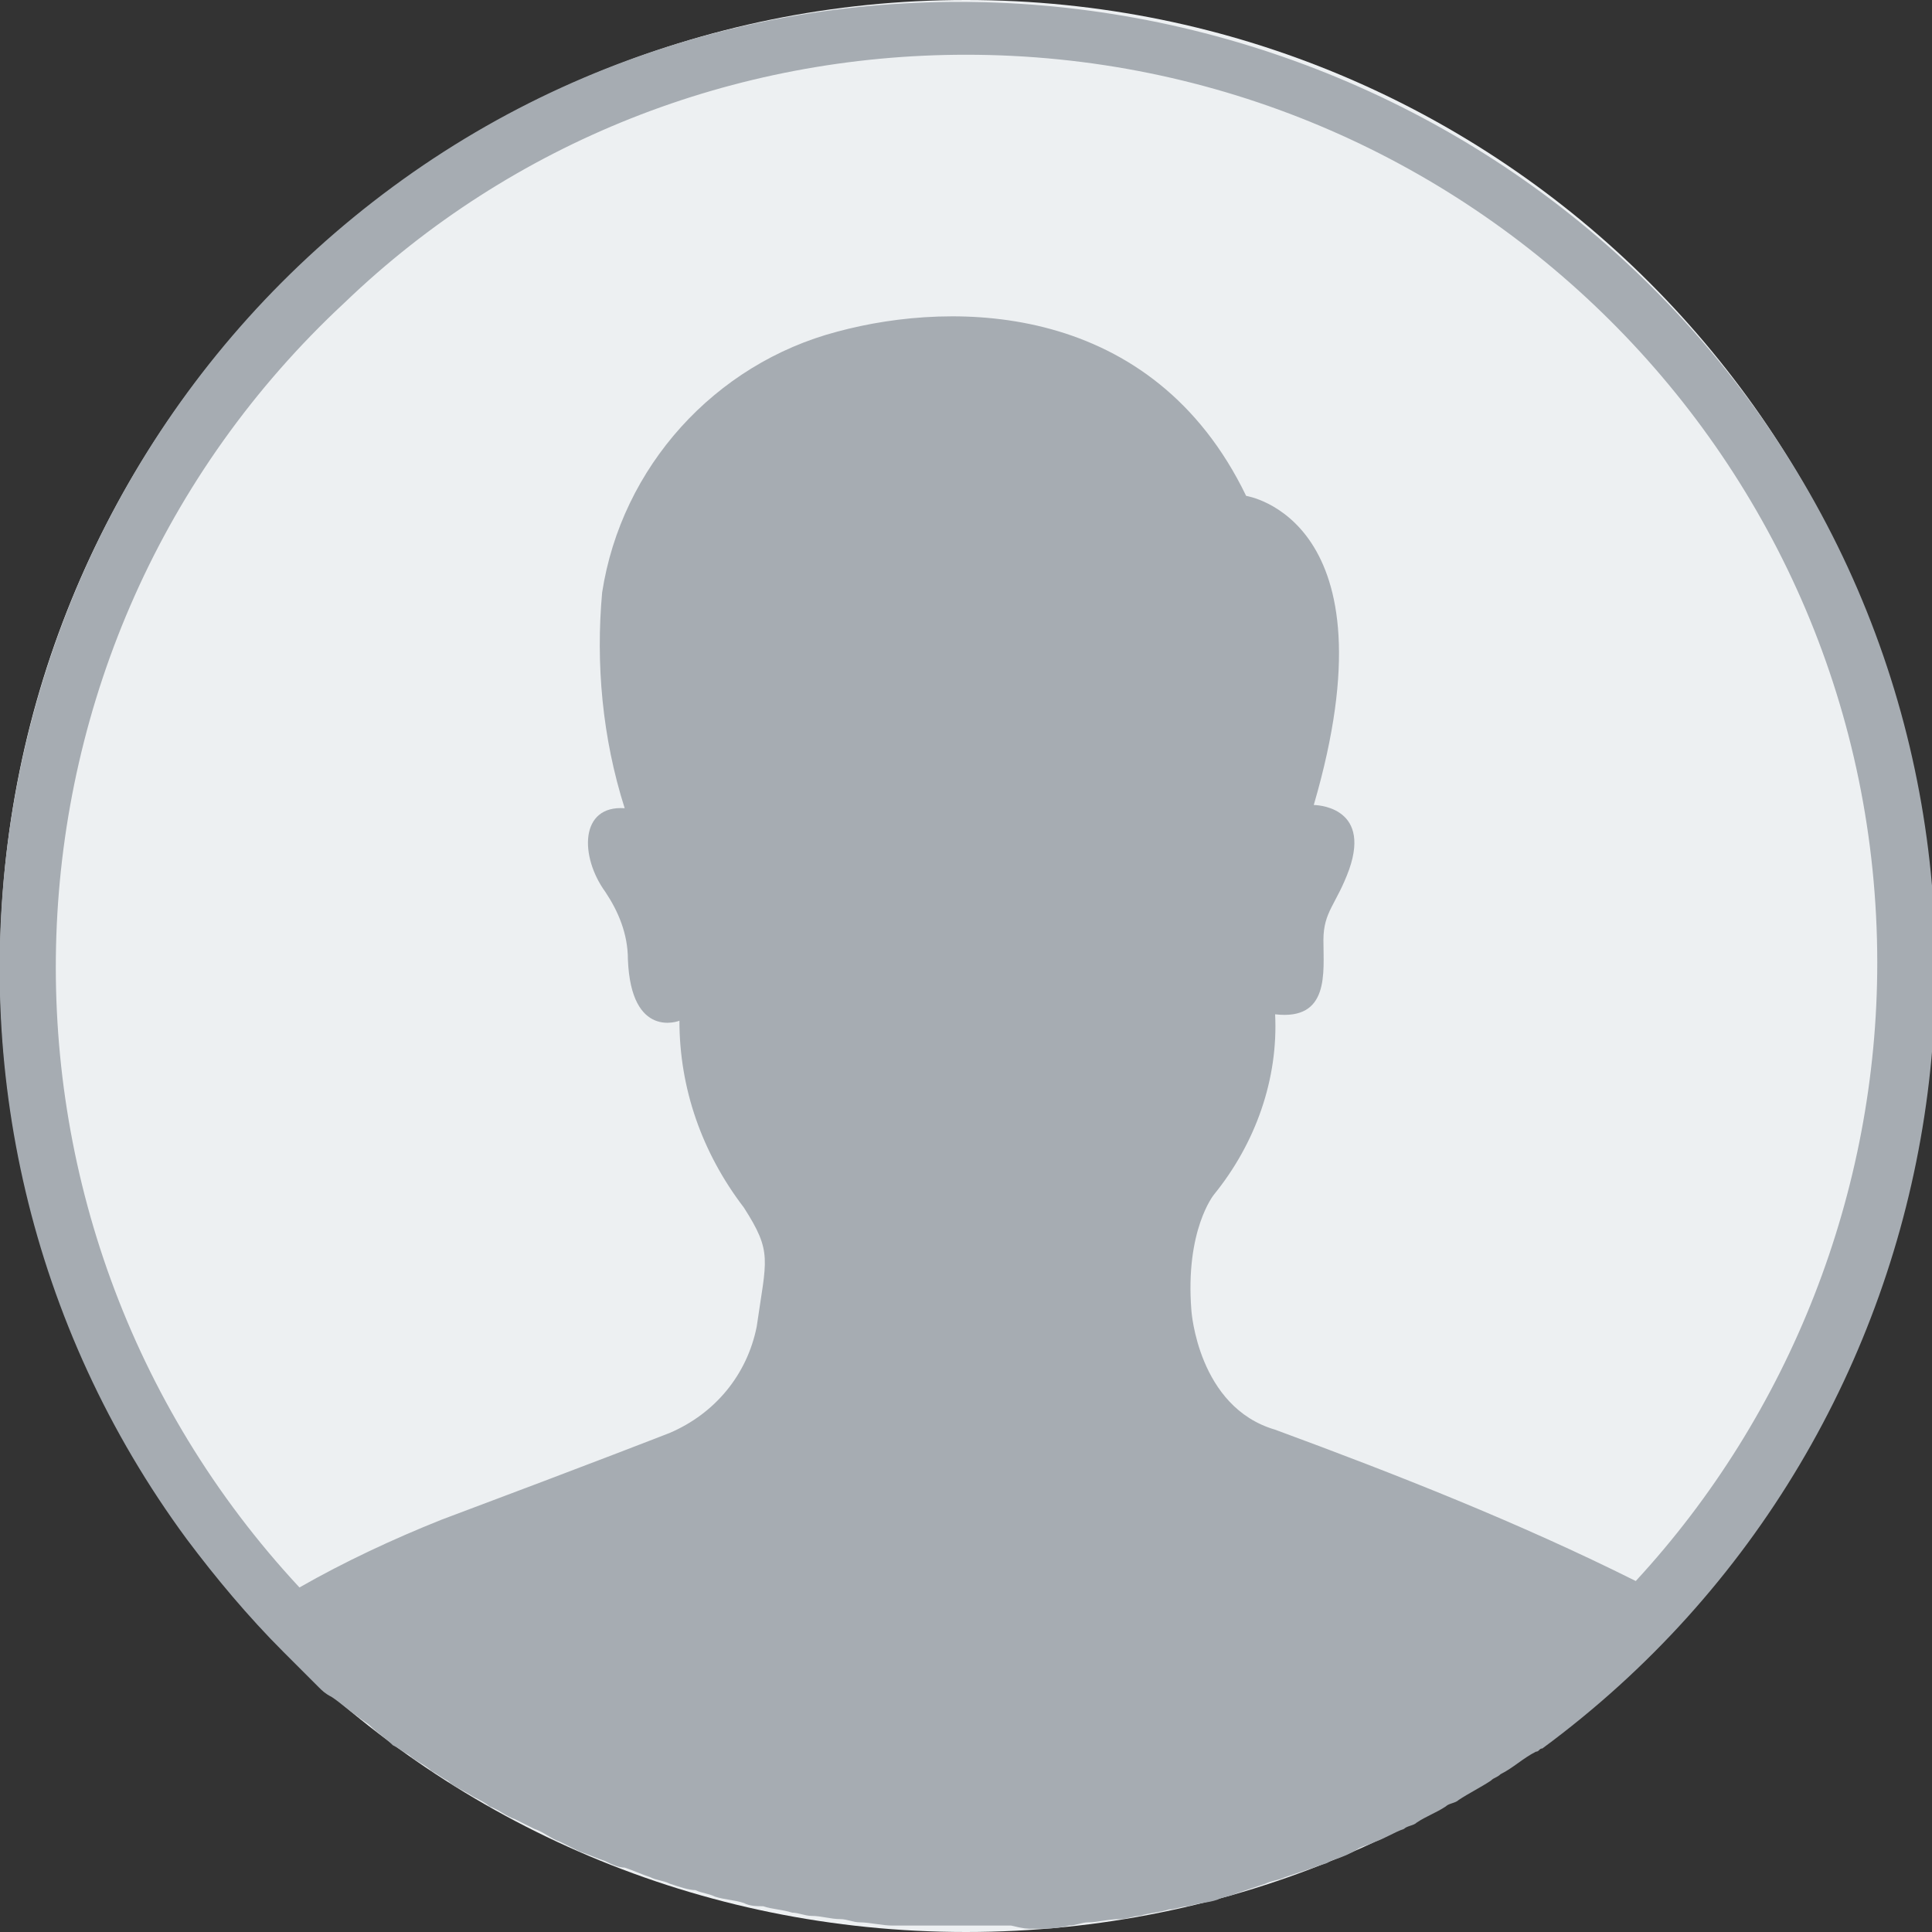 <?xml version="1.0" encoding="utf-8"?>
<!-- Generator: Adobe Illustrator 22.0.1, SVG Export Plug-In . SVG Version: 6.00 Build 0)  -->
<svg version="1.1" id="Layer_2_1_" xmlns="http://www.w3.org/2000/svg" xmlns:xlink="http://www.w3.org/1999/xlink" x="0px" y="0px"
	 viewBox="0 0 60 60" style="enable-background:new 0 0 60 60;" xml:space="preserve">
<rect x="0" y="0" width="60" height="60" fill="#333333" stroke="none"/>
<style type="text/css">
	.st0{fill:#EDF0F2;}
	.st1{fill:#A6ACB2;}
</style>
<title>User_2</title>
<path class="st0" d="M30,0c16.6,0,30,13.4,30,30S46.6,60,30,60S0,46.6,0,30S13.4,0,30,0z"/>
<path class="st1" d="M32.1,59.9c0.4,0,0.7,0,1.1-0.1c0.2,0,0.4-0.1,0.6-0.1c0.3,0,0.6-0.1,1-0.1c0.2,0,0.4-0.1,0.6-0.1
	c0.3-0.1,0.6-0.1,0.9-0.2c0.2,0,0.4-0.1,0.6-0.1c0.3-0.1,0.6-0.1,0.9-0.2c0.2-0.1,0.4-0.1,0.6-0.2c0.3-0.1,0.6-0.2,0.9-0.3
	c0.2-0.1,0.4-0.1,0.6-0.2c0.3-0.1,0.6-0.2,0.9-0.3c0.2-0.1,0.4-0.1,0.5-0.2c0.3-0.1,0.6-0.2,0.9-0.4c0.2-0.1,0.3-0.1,0.5-0.2
	c0.3-0.1,0.6-0.3,0.9-0.4c0.1-0.1,0.3-0.1,0.4-0.2c0.3-0.2,0.6-0.3,0.9-0.5c0.1-0.1,0.3-0.1,0.4-0.2c0.3-0.2,0.7-0.4,1-0.6
	c0.1-0.1,0.2-0.1,0.3-0.2c0.4-0.2,0.7-0.5,1.1-0.7c0.1,0,0.1-0.1,0.2-0.1c13.3-9.8,16.2-28.6,6.4-41.9S25.5-4,12.2,5.8
	S-4,34.5,5.8,47.8c0.9,1.2,1.9,2.4,3,3.5c0.1,0.1,0.2,0.2,0.3,0.3c0.3,0.3,0.5,0.5,0.8,0.8c0.1,0.1,0.2,0.2,0.4,0.3
	c0.3,0.2,0.5,0.4,0.8,0.6c0.1,0.1,0.3,0.2,0.4,0.3c0.2,0.2,0.5,0.4,0.7,0.6c0.2,0.1,0.3,0.2,0.5,0.3c0.2,0.2,0.5,0.3,0.7,0.5
	c0.2,0.1,0.3,0.2,0.5,0.3c0.2,0.2,0.5,0.3,0.8,0.5c0.2,0.1,0.4,0.2,0.5,0.3c0.3,0.1,0.5,0.3,0.8,0.4c0.2,0.1,0.4,0.2,0.6,0.3
	c0.3,0.1,0.5,0.3,0.8,0.4c0.2,0.1,0.4,0.2,0.6,0.3c0.3,0.1,0.5,0.2,0.8,0.3c0.2,0.1,0.4,0.2,0.6,0.2c0.3,0.1,0.5,0.2,0.8,0.3
	c0.2,0.1,0.4,0.1,0.6,0.2c0.3,0.1,0.6,0.2,0.8,0.2c0.2,0.1,0.4,0.1,0.6,0.2c0.3,0.1,0.6,0.1,0.9,0.2c0.2,0.1,0.4,0.1,0.6,0.1
	c0.3,0.1,0.6,0.1,0.9,0.2c0.2,0,0.4,0.1,0.6,0.1c0.3,0,0.6,0.1,0.9,0.1c0.2,0,0.4,0.1,0.6,0.1c0.3,0,0.7,0.1,1,0.1
	c0.2,0,0.4,0,0.5,0c0.5,0,1,0,1.5,0c0,0,0,0,0.1,0h0c0,0,0,0,0.1,0c0.5,0,1,0,1.5,0C31.8,59.9,31.9,59.9,32.1,59.9z M30,1.7
	c15.6,0,28.3,12.6,28.3,28.2c0,7.1-2.7,14-7.5,19.2c-3.6-1.8-7.4-3.3-11.2-4.7c-2.4-0.7-2.6-3.7-2.6-3.7c-0.2-2.5,0.7-3.6,0.7-3.6
	c1.3-1.6,2-3.6,1.9-5.6c1.7,0.2,1.5-1.3,1.5-2.3c0-0.9,0.4-1.1,0.8-2.2c0.7-2-1.1-2-1.1-2c2.6-8.9-2.1-9.6-2.1-9.6
	c-2.9-6-9-6.1-12.7-5.1c-3.8,1-6.7,4.2-7.3,8.1c-0.2,2.2,0,4.5,0.7,6.7c-1.4-0.1-1.4,1.5-0.6,2.6c0.4,0.6,0.7,1.3,0.7,2.1
	c0.1,2.5,1.6,1.9,1.6,1.9c0,2.1,0.7,4.1,2,5.8c0.9,1.4,0.7,1.6,0.4,3.7c-0.3,1.5-1.3,2.7-2.7,3.3c0,0-2.3,0.9-7.1,2.7
	c-1.5,0.6-3,1.3-4.4,2.1c-10.6-11.4-10-29.3,1.4-39.9C15.9,4.4,22.8,1.7,30,1.7z"/>
</svg>
